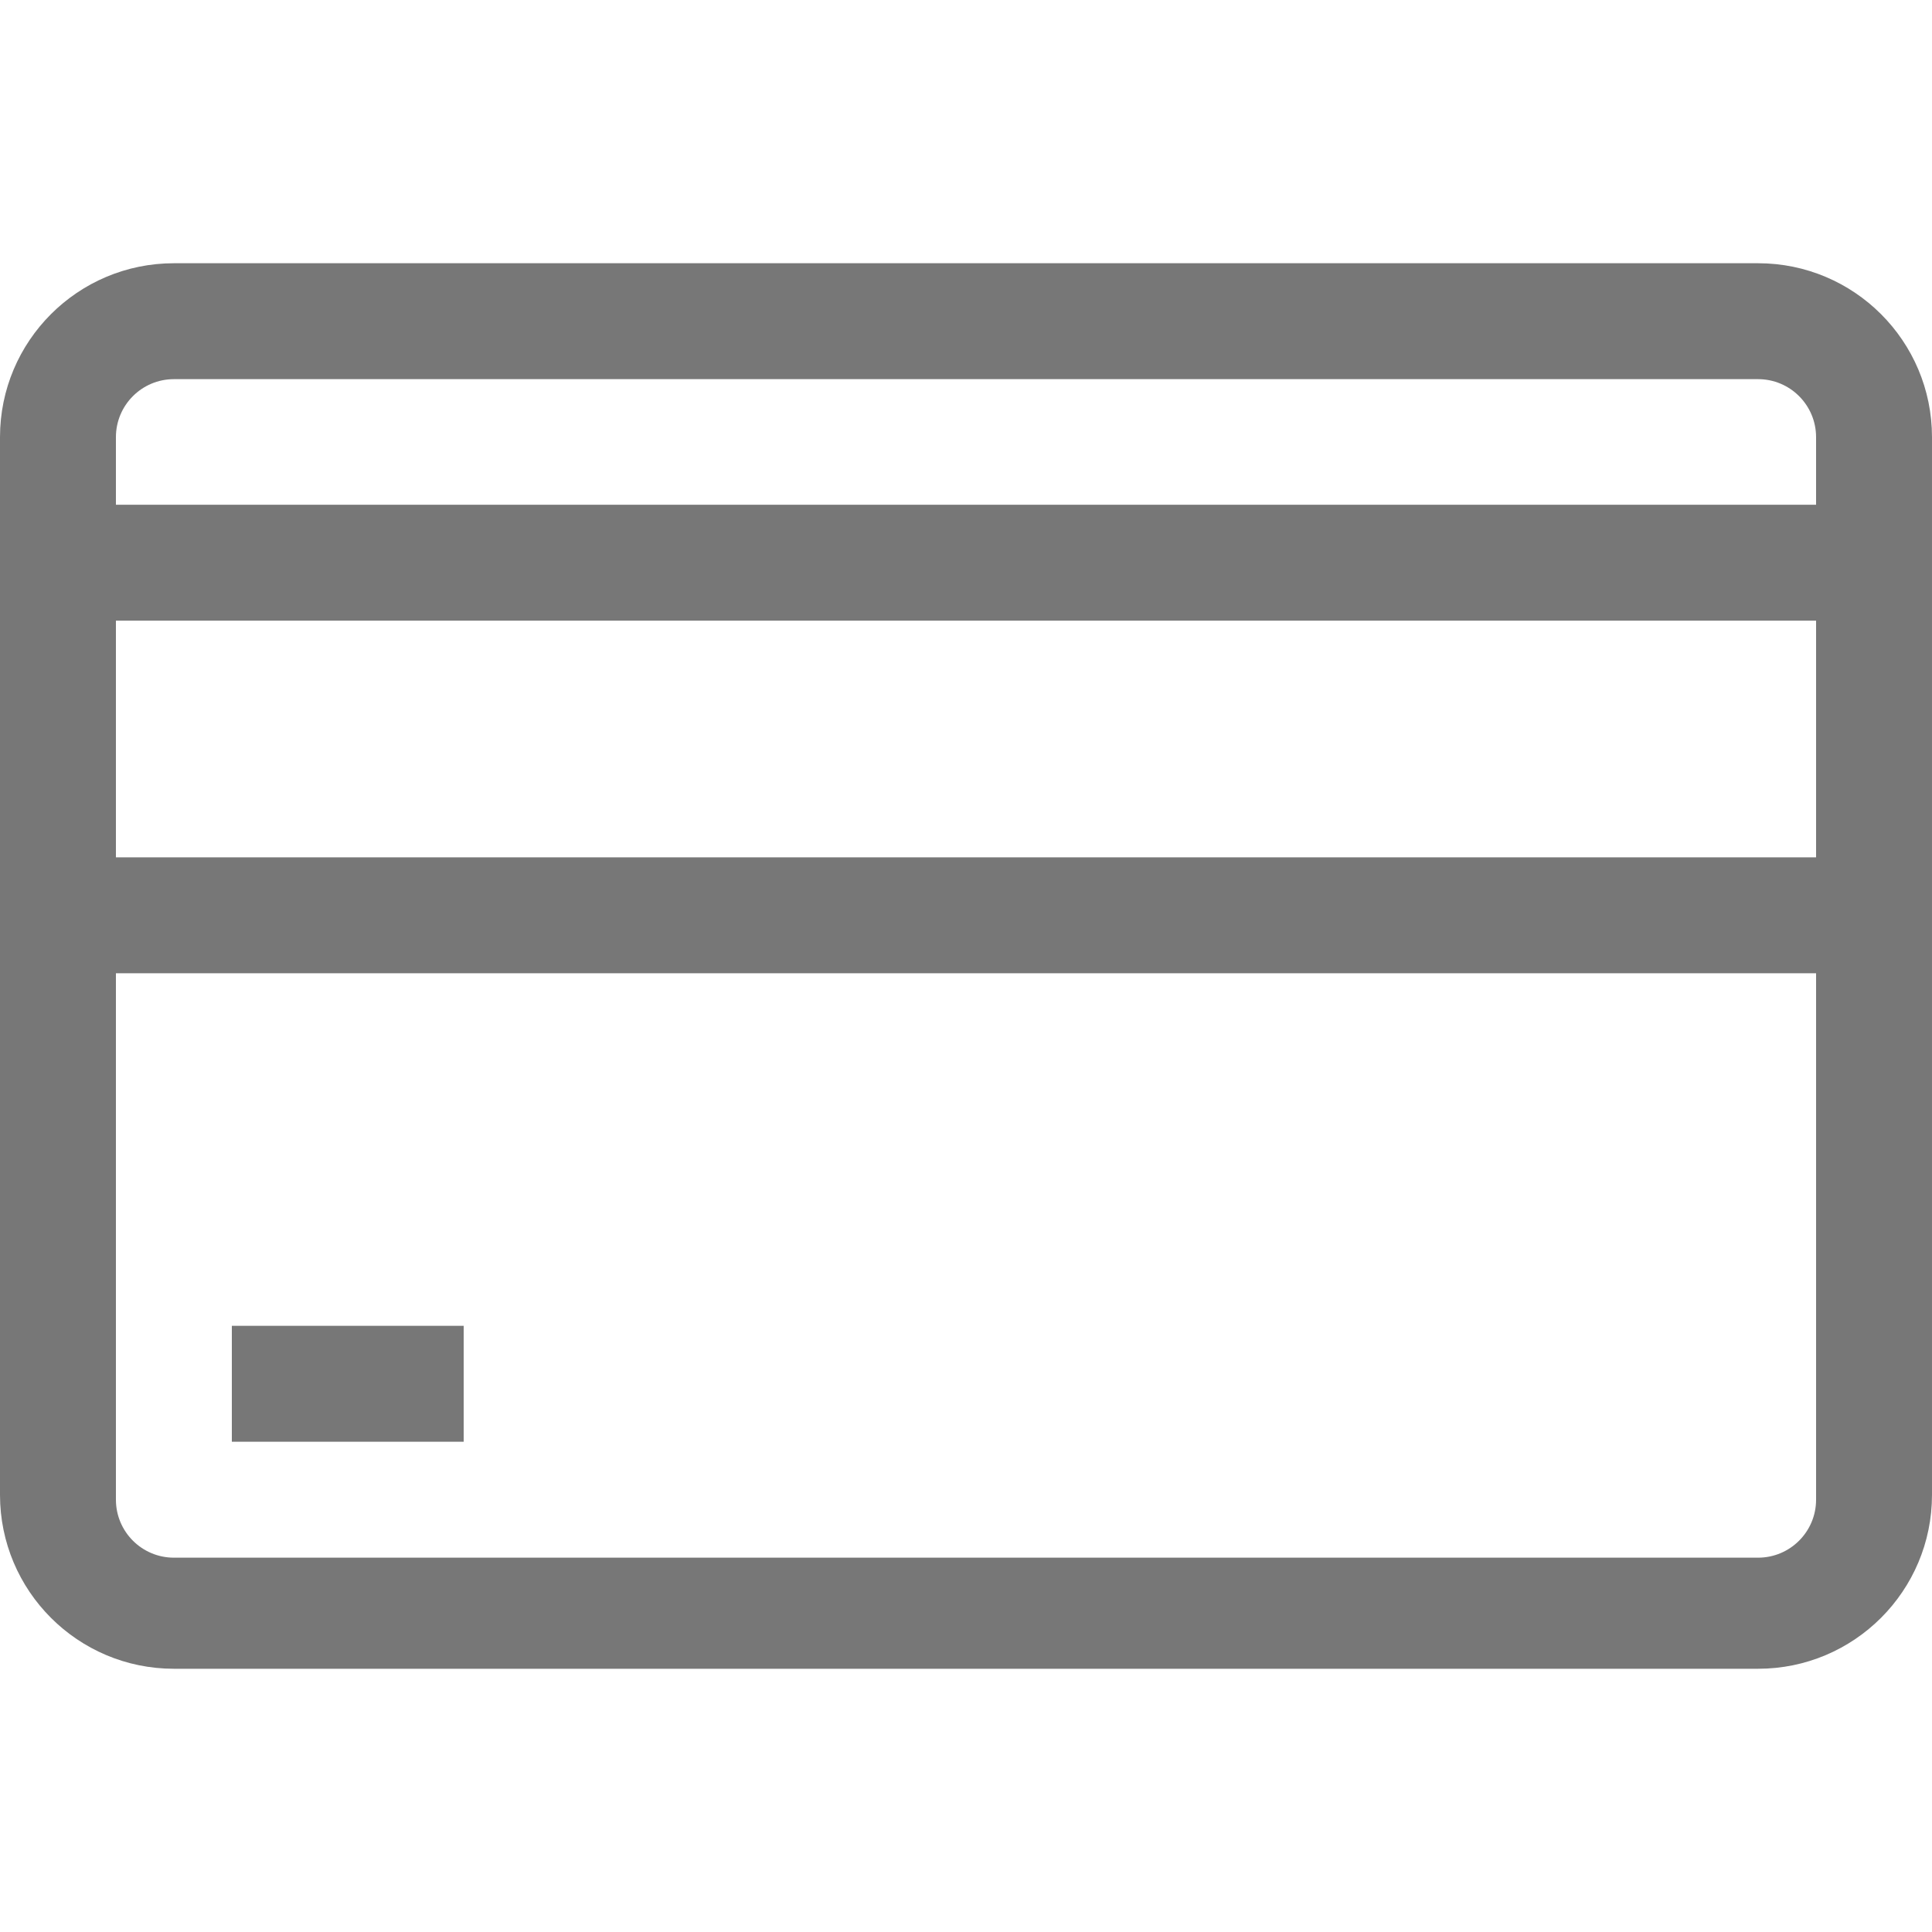 <?xml version="1.0" encoding="utf-8"?>
<!-- Generator: Adobe Illustrator 26.0.2, SVG Export Plug-In . SVG Version: 6.00 Build 0)  -->
<svg version="1.1" id="Capa_1" xmlns="http://www.w3.org/2000/svg" xmlns:xlink="http://www.w3.org/1999/xlink" x="0px" y="0px"
	 viewBox="0 0 256 256" style="enable-background:new 0 0 256 256;" xml:space="preserve">
<style type="text/css">
	.st0{fill:#0C2E3E;}
	.st1{fill:#777777;}
</style>
<polygon class="st0" points="-346.256,-1525.521 -349.831,-1521.942 -349.835,-1521.946 "/>
<g>
	<g>
		<g>
			<path class="st1" d="M232.954,34.88H23.046C10.318,34.88,0,45.198,0,57.926v140.147
				C0,210.802,10.318,221.12,23.046,221.12h209.907c12.728,0,23.046-10.318,23.046-23.046V57.926
				C256,45.198,245.682,34.88,232.954,34.88z M240.64,198.714c0,4.245-3.441,7.686-7.686,7.686H23.046
				c-4.245,0-7.686-3.441-7.686-7.686v-69.754h225.28V198.714z M240.64,113.6H15.36v-31.36h225.28V113.6z
				 M240.64,66.88H15.36v-8.954c0-4.245,3.441-7.686,7.686-7.686h209.907c4.245,0,7.686,3.441,7.686,7.686V66.88z
				 M61.44,175.68H30.72v15.36h30.72V175.68z"/>
		</g>
	</g>
</g>
</svg>
